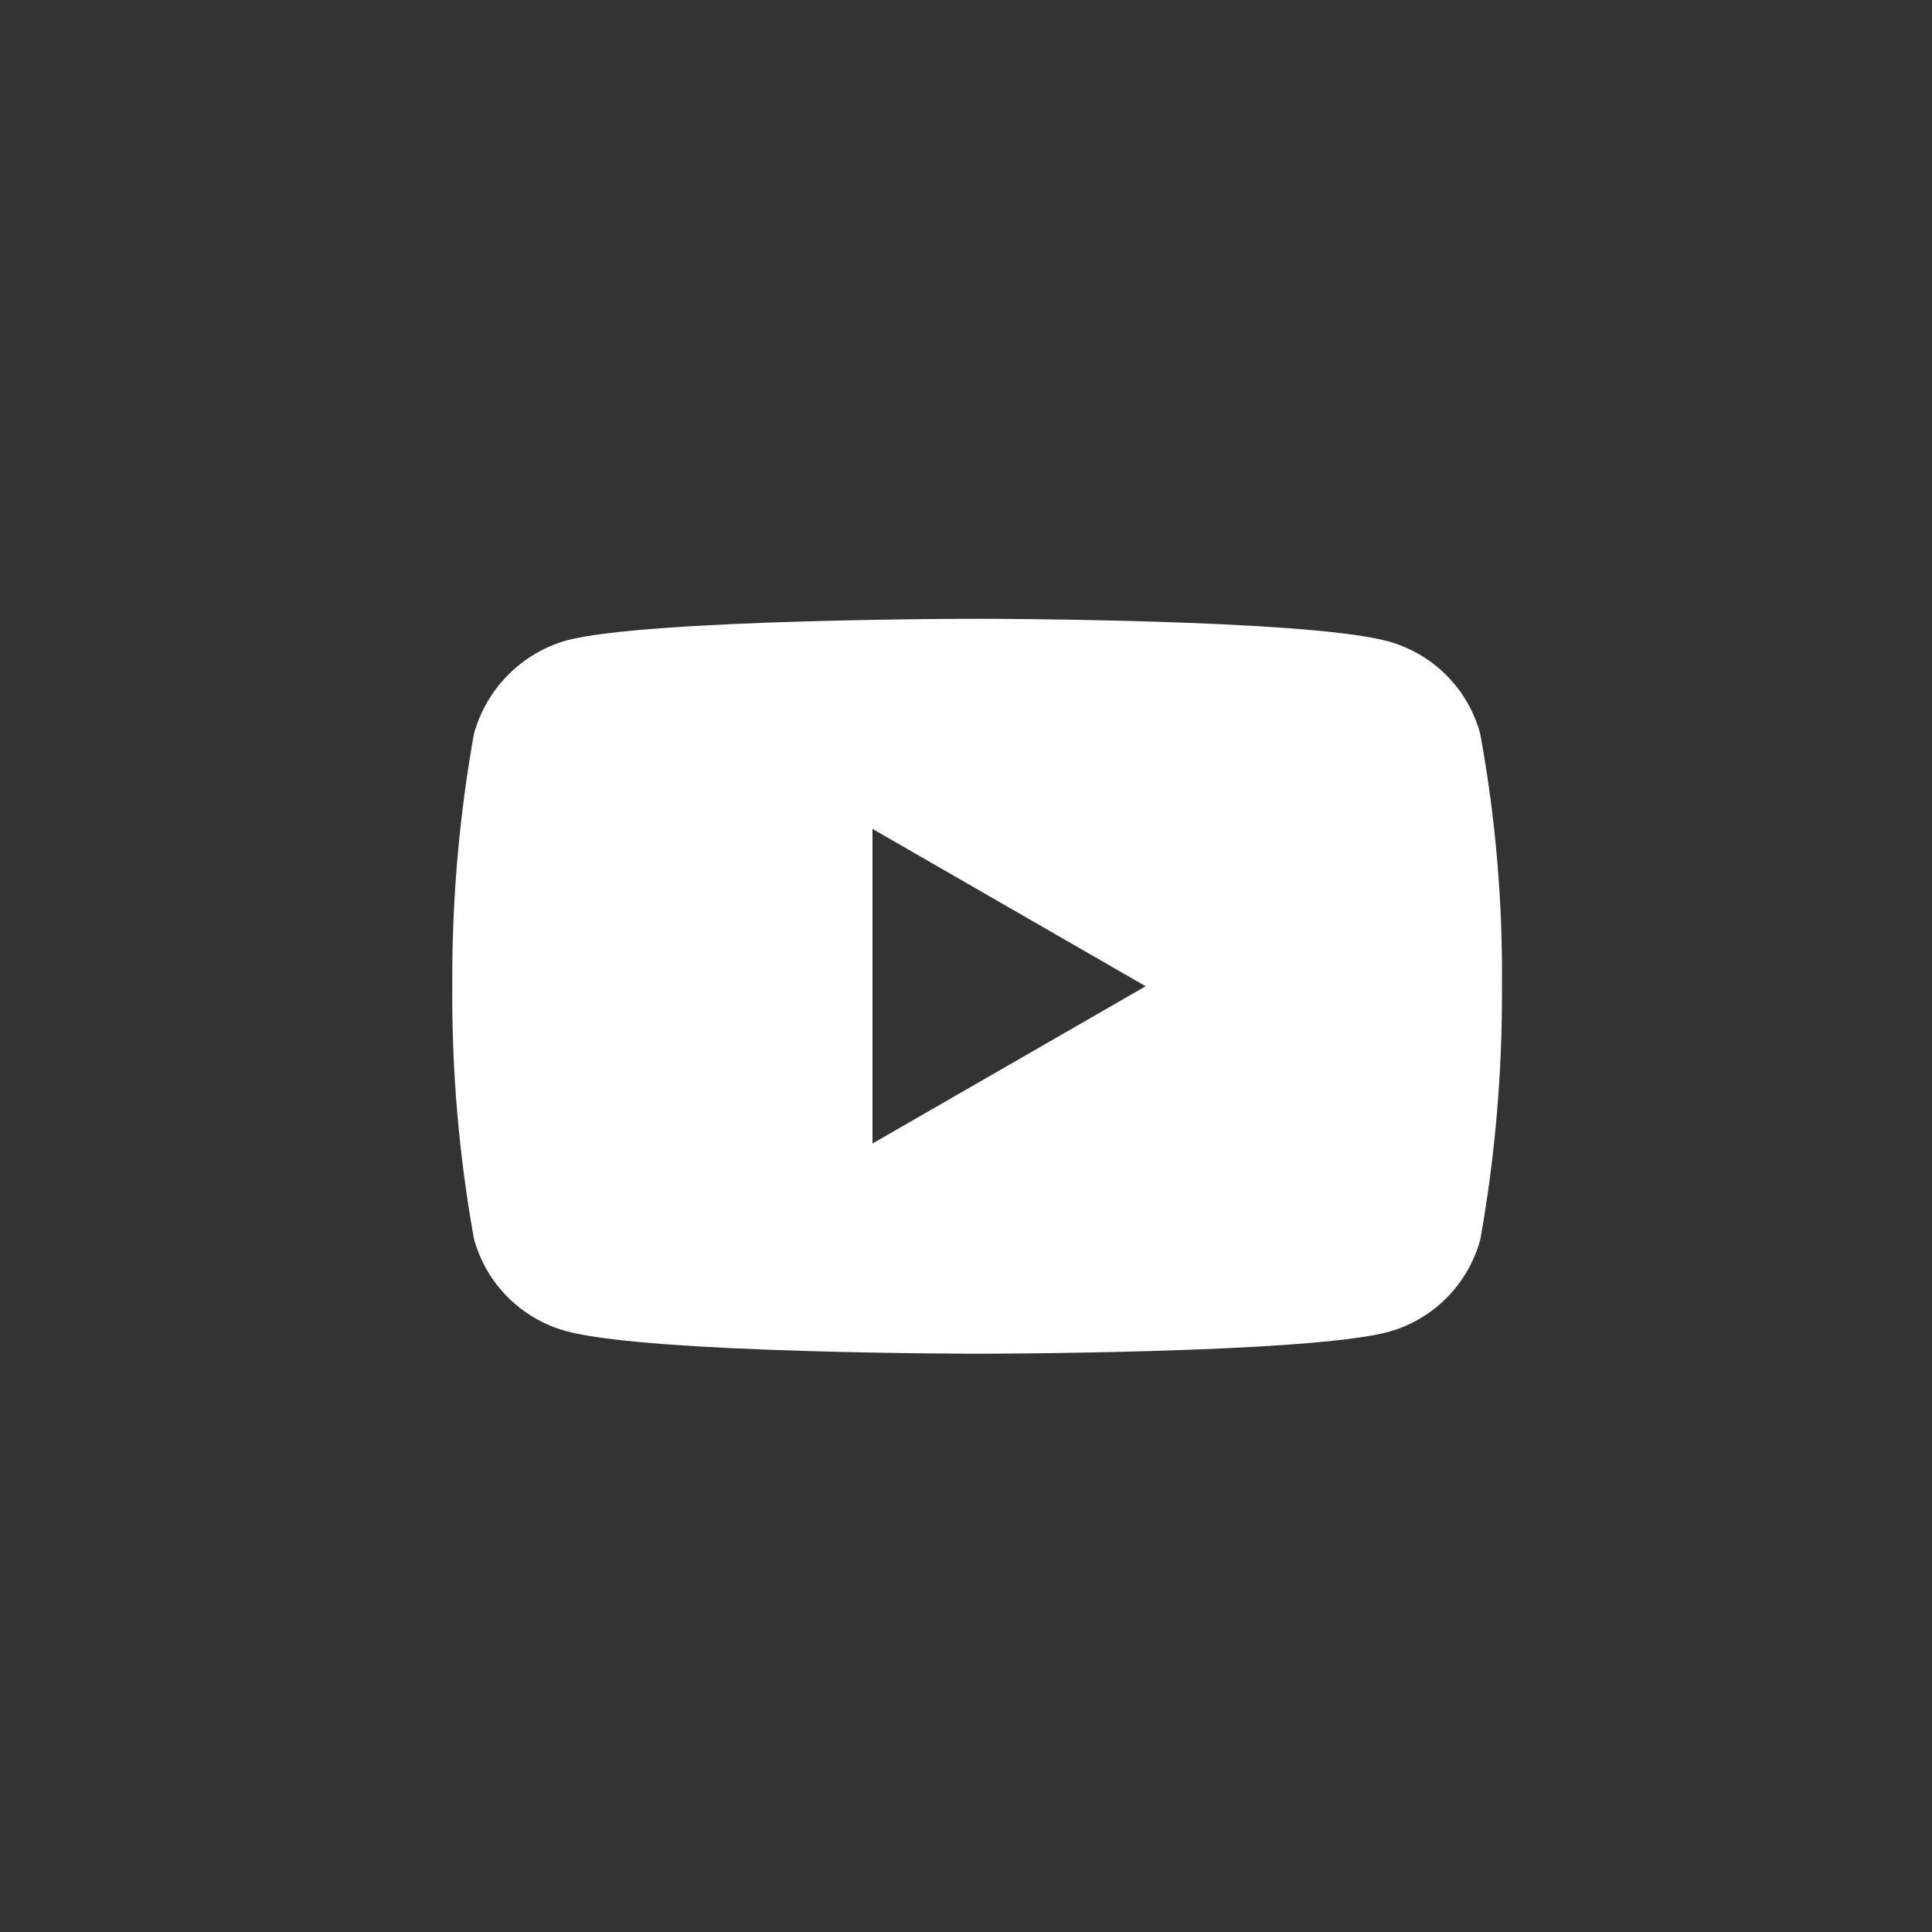 <?xml version="1.0" encoding="utf-8"?>
<!-- Generator: Adobe Illustrator 25.2.3, SVG Export Plug-In . SVG Version: 6.00 Build 0)  -->
<svg version="1.1" id="圖層_1" xmlns="http://www.w3.org/2000/svg" xmlns:xlink="http://www.w3.org/1999/xlink" x="0px" y="0px"
	 viewBox="0 0 200 200" style="enable-background:new 0 0 200 200;" xml:space="preserve">
<rect x="0" y="0" width="200" height="200" fill="#333333" stroke="none"/>
<style type="text/css">
	.st0{fill:#FFFFFF;}
	.st1{fill-rule:evenodd;clip-rule:evenodd;fill:#FFFFFF;}
	.st2{fill-rule:evenodd;clip-rule:evenodd;fill:#21D2C5;}
	.st3{fill:#00A9E0;}
	.st4{fill:#165DA9;}
	.st5{fill:#B50716;}
	.st6{fill:#B632AA;}
	.st7{fill:#3E9E26;}
	.st8{fill:#242424;}
	.st9{fill:none;stroke:#00A9E0;stroke-width:8;stroke-linecap:round;stroke-linejoin:round;}
	.st10{fill:none;stroke:#00A9E0;stroke-width:5;stroke-linecap:round;stroke-linejoin:round;}
</style>
<g id="组件_4_4" transform="translate(67 0.056)">
	<g id="组_235" transform="translate(0 0)">
		<path id="路径_35" class="st0" d="M86.23,75.9c-1.26-4.67-4.91-8.31-9.58-9.58C68.15,64,34.15,64,34.15,64s-34,0-42.51,2.24
			c-4.66,1.33-8.29,5-9.58,9.67c-1.54,8.62-2.29,17.37-2.24,26.13c-0.06,8.76,0.69,17.51,2.24,26.13c1.26,4.67,4.91,8.31,9.58,9.58
			c8.59,2.33,42.51,2.33,42.51,2.33s34.01,0,42.51-2.24c4.67-1.26,8.31-4.91,9.58-9.58c1.54-8.62,2.29-17.37,2.24-26.13
			C88.57,93.34,87.82,84.55,86.23,75.9z M23.32,118.32V85.75l28.28,16.29L23.32,118.32z"/>
	</g>
</g>
</svg>
